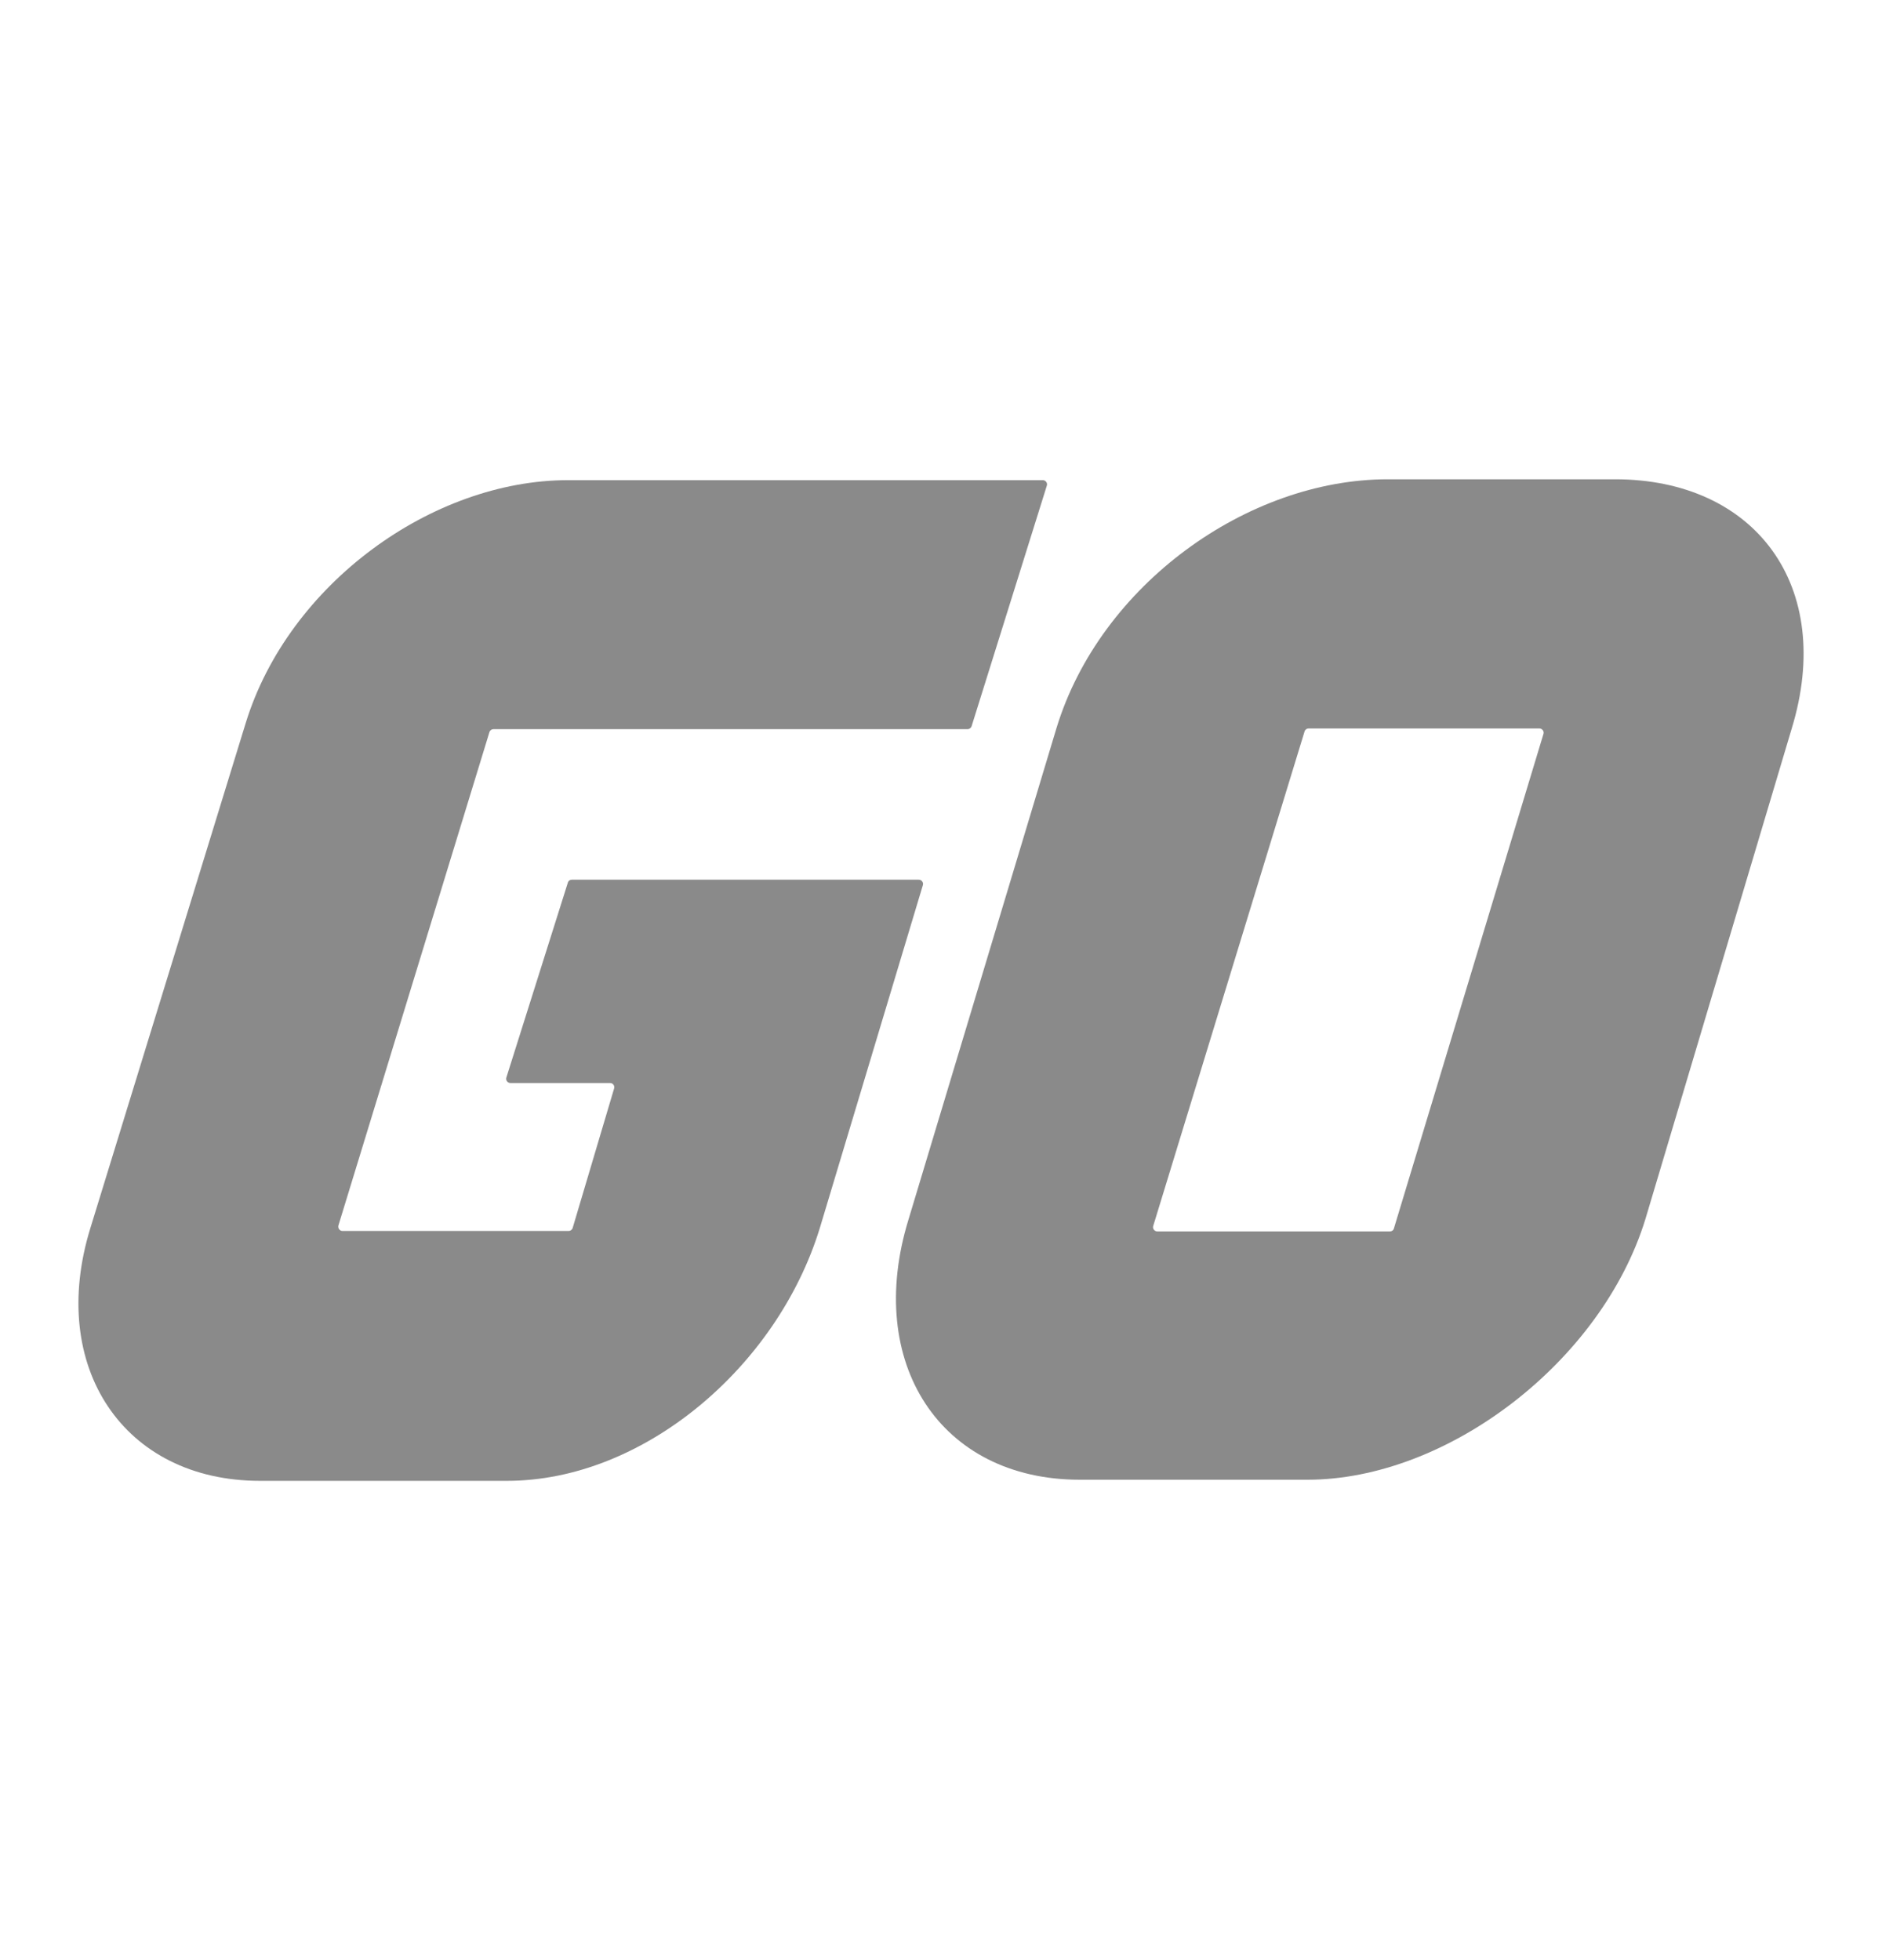 <svg width="24" height="25" viewBox="0 0 24 25" fill="none" xmlns="http://www.w3.org/2000/svg">
<path d="M12.339 9.3H6.292C6.269 9.3 6.248 9.315 6.241 9.339L4.316 15.629C4.306 15.663 4.331 15.7 4.367 15.7H7.251C7.275 15.7 7.296 15.685 7.303 15.661L7.831 13.884C7.842 13.847 7.816 13.813 7.78 13.813H6.509C6.472 13.813 6.445 13.776 6.458 13.741L7.241 11.259C7.247 11.235 7.268 11.22 7.292 11.22H11.717C11.753 11.22 11.781 11.257 11.768 11.292L10.454 15.665C9.909 17.438 8.2 18.887 6.466 18.887H3.314C1.58 18.887 0.606 17.436 1.152 15.665L3.134 9.22C3.68 7.448 5.511 6.124 7.245 6.124H13.298C13.335 6.124 13.362 6.161 13.349 6.196L12.39 9.263C12.384 9.283 12.362 9.3 12.339 9.3Z" fill="#8A8A8A"/>
<path d="M17.725 15.706H14.758C14.722 15.706 14.694 15.669 14.707 15.634L16.636 9.33C16.643 9.306 16.664 9.291 16.687 9.291H19.631C19.667 9.291 19.695 9.328 19.682 9.363L17.776 15.667C17.77 15.691 17.749 15.706 17.725 15.706ZM20.597 6.113H17.696C15.911 6.113 14.032 7.458 13.474 9.282L11.585 15.556C11.025 17.379 11.986 18.873 13.771 18.873H16.672C18.455 18.873 20.423 17.37 20.983 15.548L22.847 9.298C23.407 7.473 22.38 6.113 20.597 6.113Z" fill="#8A8A8A"/>
</svg>
